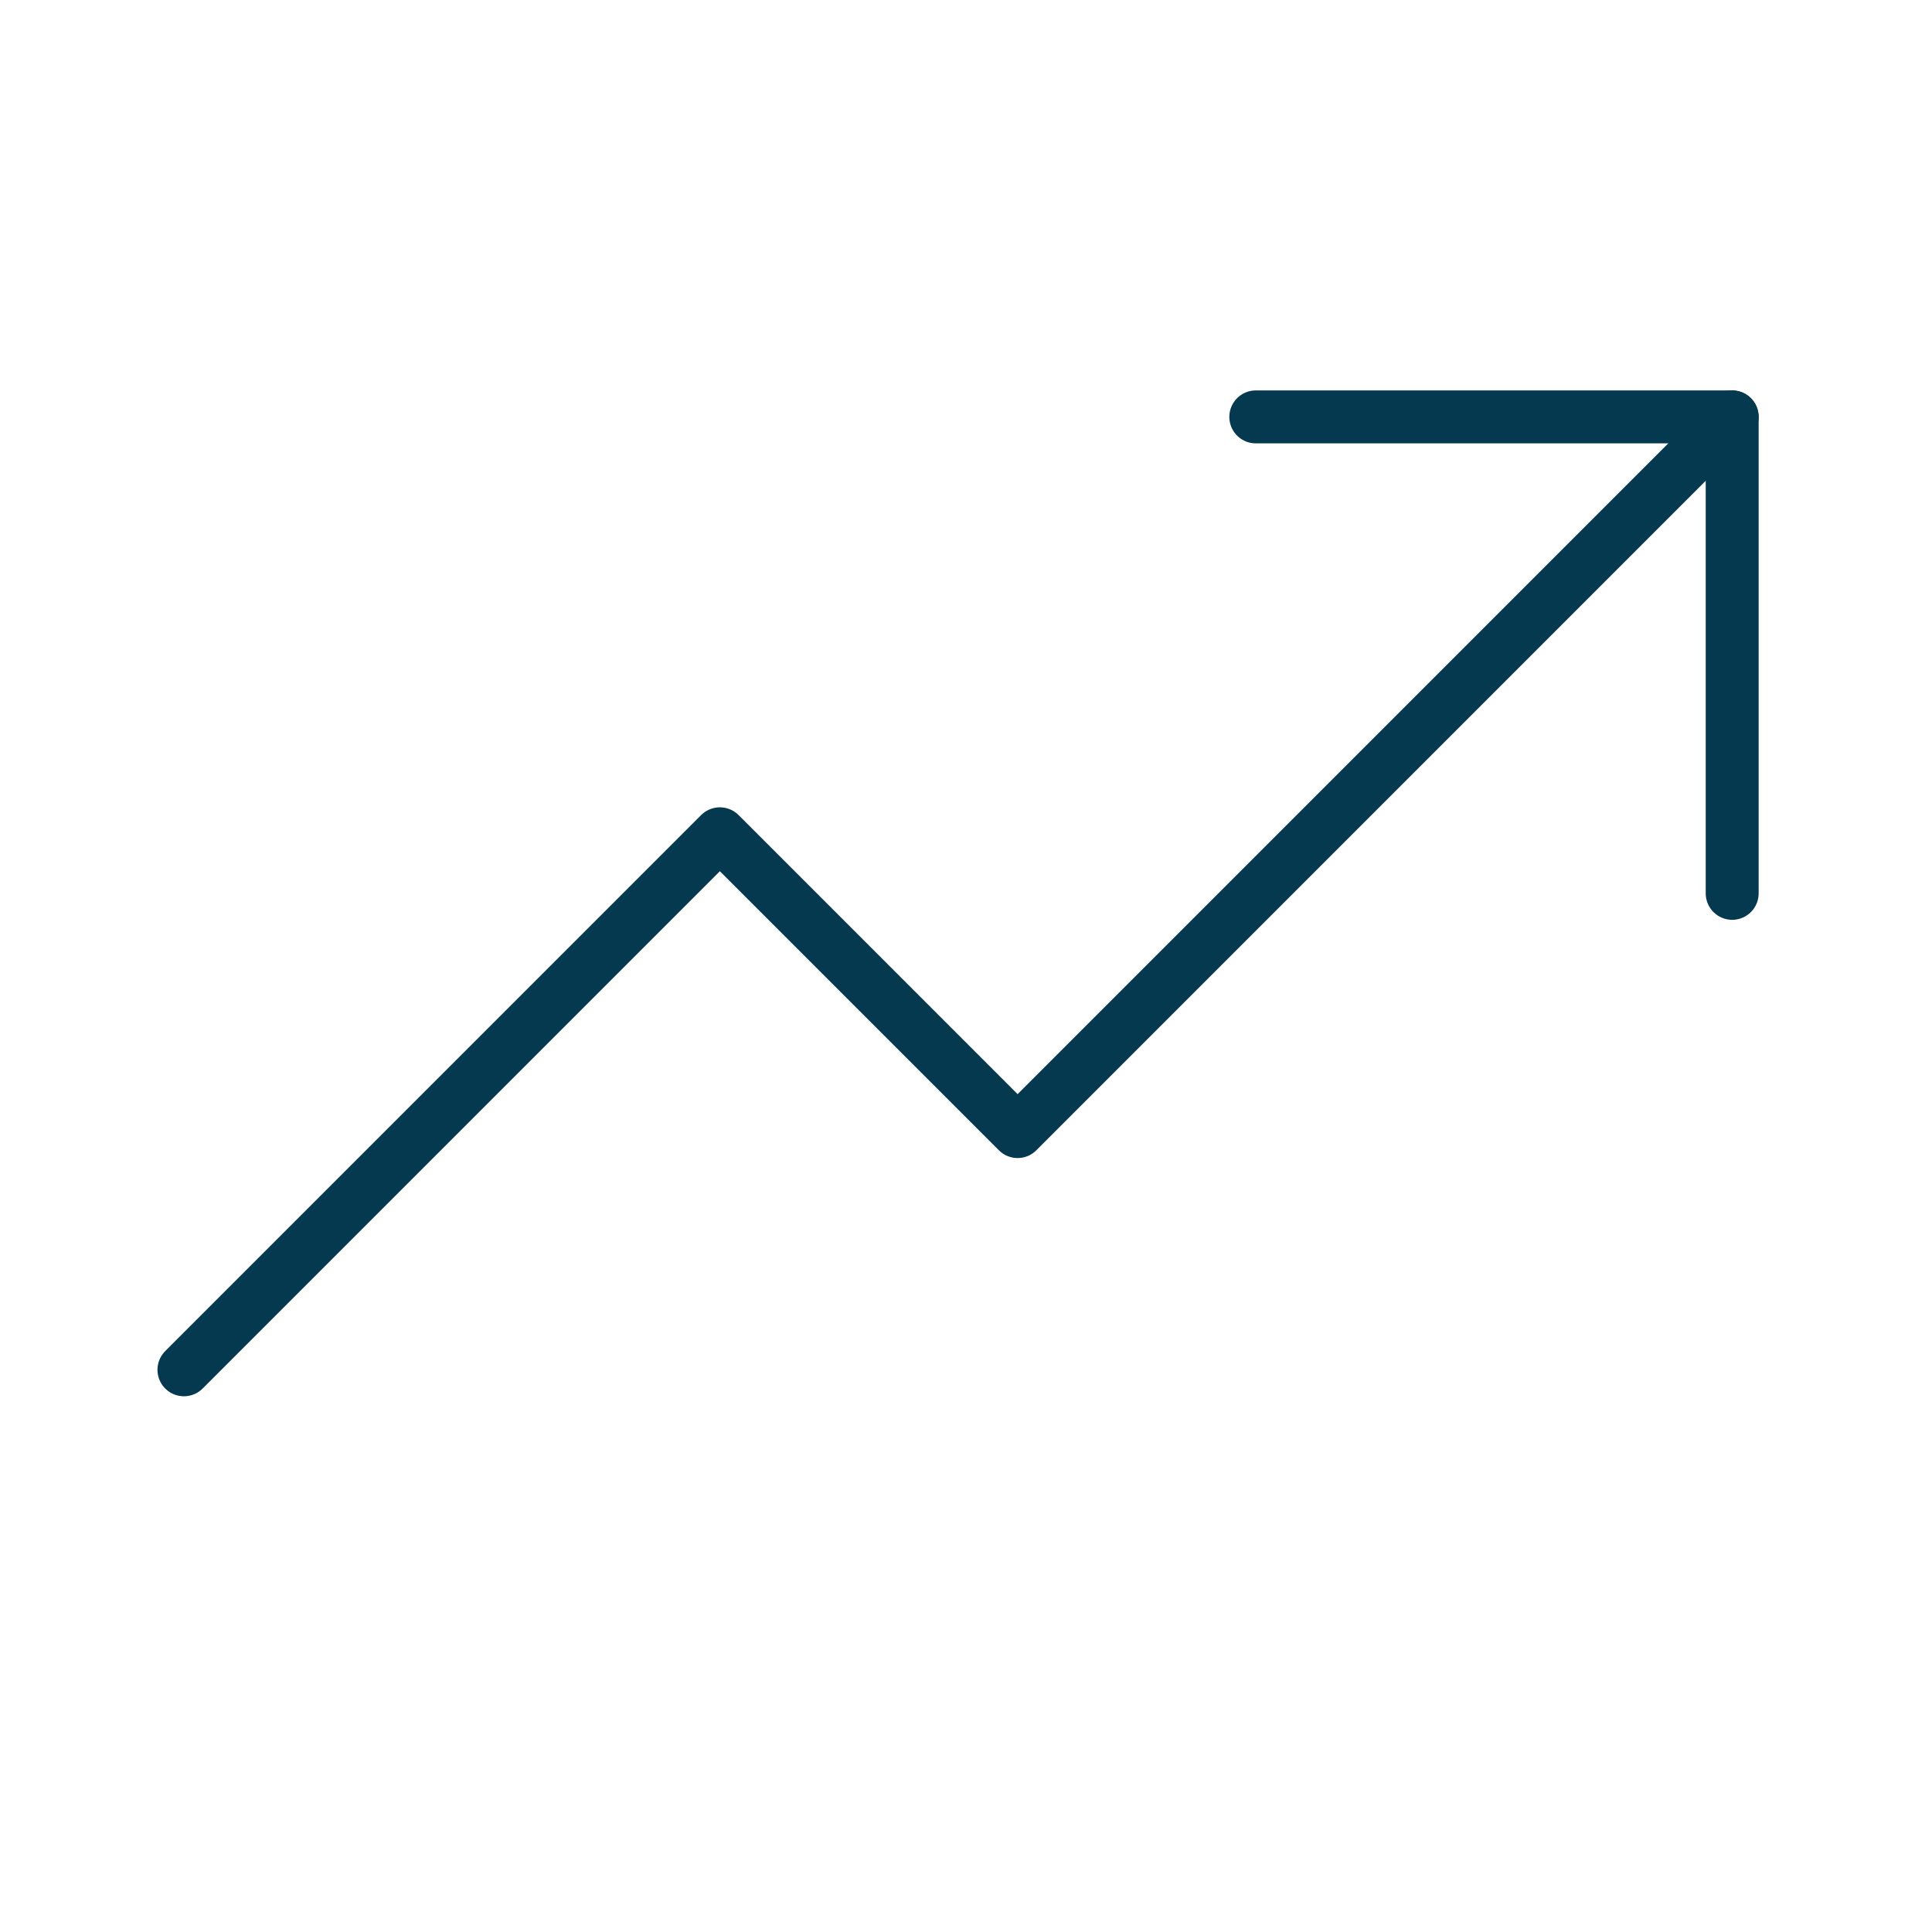<svg width="73" height="72" viewBox="0 0 73 72" fill="none" xmlns="http://www.w3.org/2000/svg">
<g id="TrendUp">
<path id="Vector" d="M65.45 15.75L38.45 42.75L27.2 31.5L6.95 51.75" stroke="#053950" stroke-width="2" stroke-linecap="round" stroke-linejoin="round"/>
<path id="Vector_2" d="M65.45 33.75V15.75H47.45" stroke="#053950" stroke-width="2" stroke-linecap="round" stroke-linejoin="round"/>
</g>
</svg>
